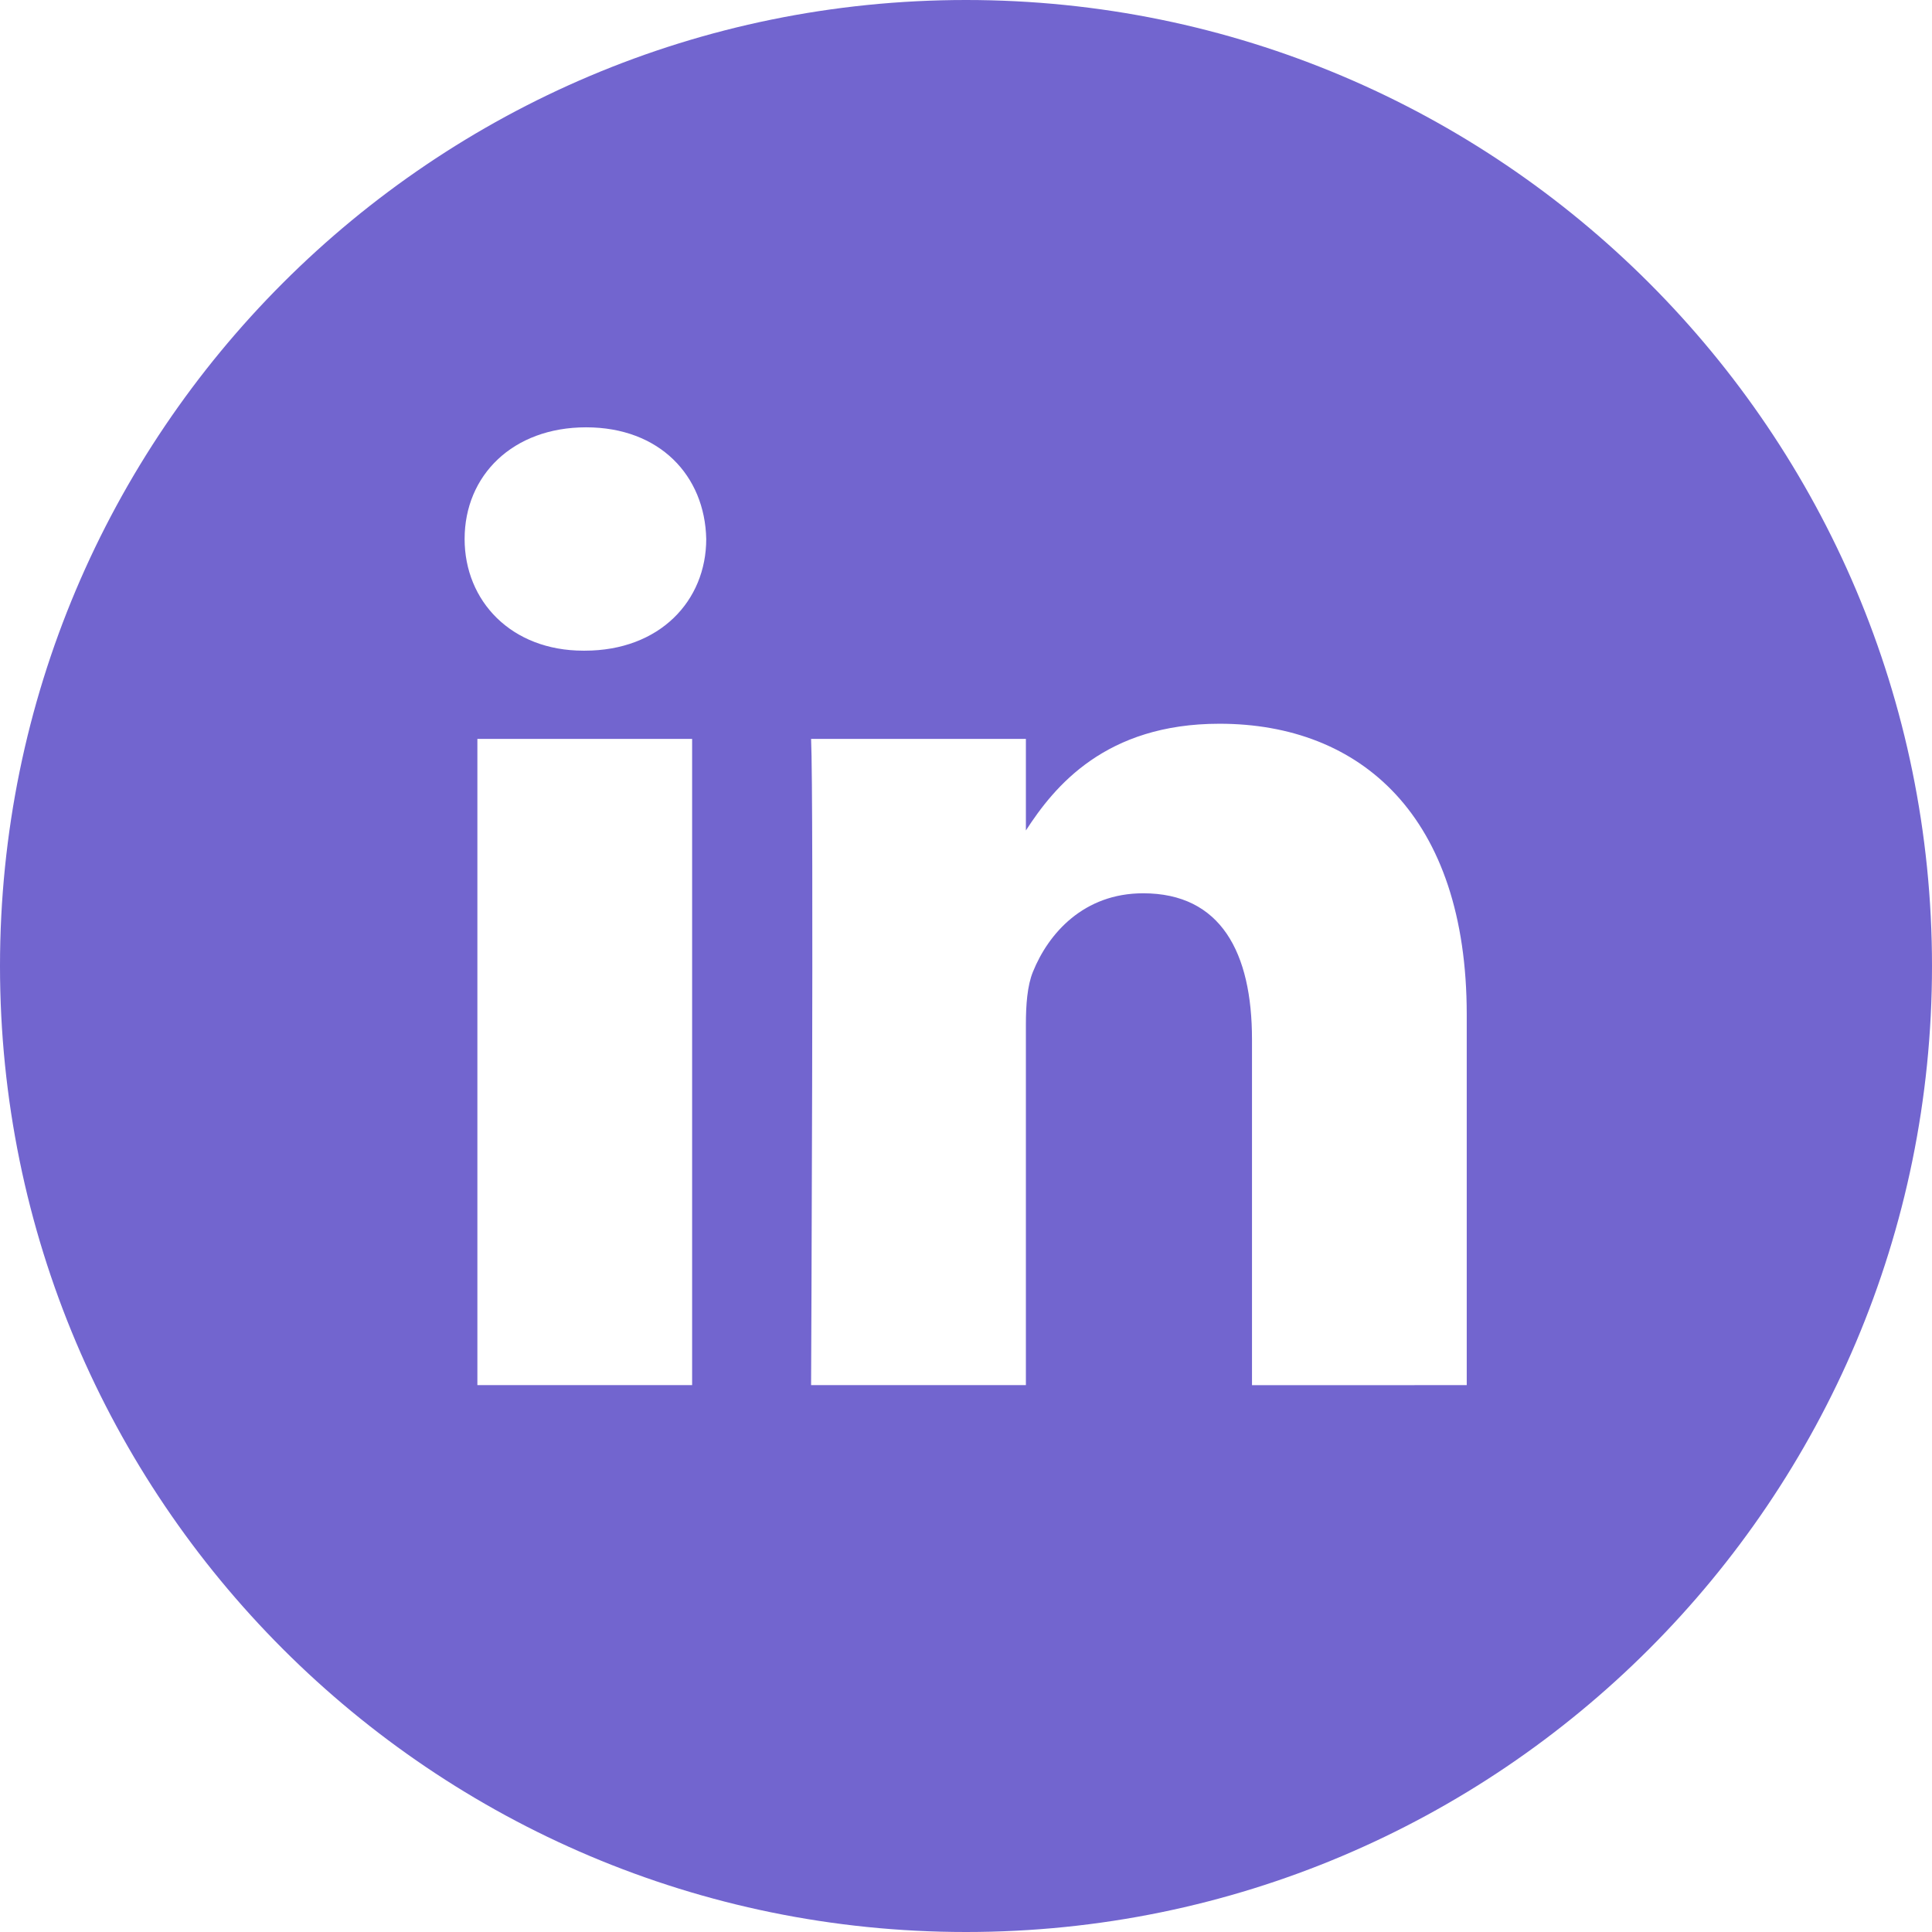 <svg width="33" height="33" viewBox="0 0 33 33" fill="none" xmlns="http://www.w3.org/2000/svg">
<g clip-path="url(#clip0_429_140)">
<path fill-rule="evenodd" clip-rule="evenodd" d="M0 16.5C0 7.387 7.387 0 16.5 0C25.613 0 33 7.387 33 16.5C33 25.612 25.613 33 16.5 33C7.387 33 0 25.612 0 16.5ZM25.053 17.33V23.659L21.385 23.66V17.754C21.385 16.27 20.854 15.258 19.526 15.258C18.512 15.258 17.909 15.941 17.643 16.6C17.547 16.835 17.523 17.165 17.523 17.494V23.659H13.854C13.854 23.659 13.902 13.657 13.854 12.621H17.523V14.185C18.009 13.433 18.881 12.362 20.829 12.362C23.243 12.362 25.053 13.94 25.053 17.33ZM12.063 9.206C12.063 10.265 11.266 11.114 9.987 11.114H9.965C8.732 11.114 7.936 10.266 7.936 9.206C7.936 8.123 8.756 7.299 10.011 7.299C11.266 7.299 12.04 8.123 12.063 9.206ZM11.822 12.621V23.659H8.154V12.621H11.822Z" fill="#7265CF"/>
</g>
<defs>
<clipPath id="clip0_429_140">
<rect width="33" height="33" fill="white"/>
</clipPath>
</defs>
</svg>
